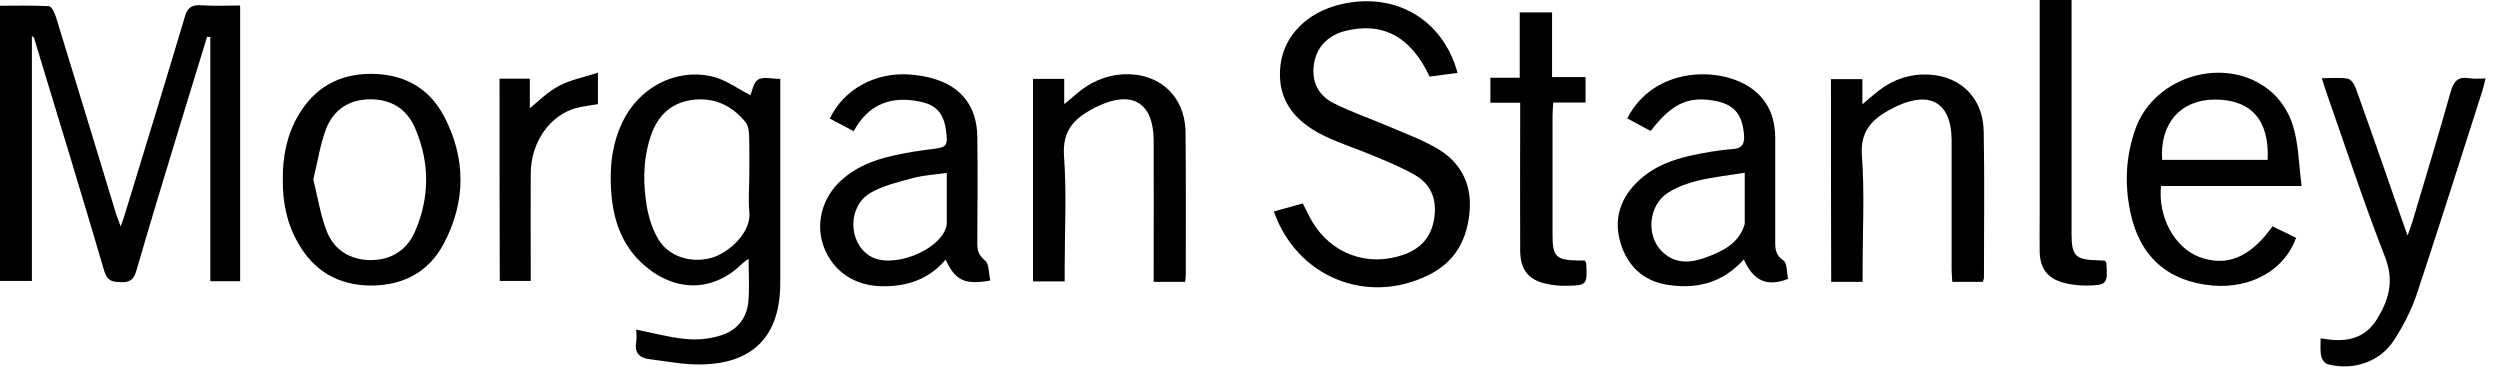 <svg width="109" height="16" viewBox="0 0 109 16" fill="none" xmlns="http://www.w3.org/2000/svg">
<path d="M9.03 1.6C8.66 2.81 8.29 4.01 7.92 5.22C7.25 7.42 6.58 9.61 5.94 11.82C5.83 12.21 5.64 12.32 5.25 12.3C4.89 12.29 4.68 12.25 4.55 11.83C3.56 8.46 2.53 5.1 1.51 1.74C1.51 1.69 1.49 1.62 1.39 1.57C1.39 5.12 1.39 8.67 1.39 12.25C0.9 12.25 0.46 12.25 0 12.25C0 8.27 0 4.29 0 0.25C0.71 0.25 1.43 0.23 2.14 0.27C2.25 0.28 2.38 0.56 2.44 0.74C3.32 3.59 4.18 6.44 5.05 9.29C5.1 9.45 5.16 9.6 5.26 9.87C5.35 9.62 5.41 9.47 5.45 9.32C6.32 6.47 7.2 3.62 8.05 0.76C8.16 0.34 8.35 0.2 8.78 0.23C9.33 0.27 9.88 0.24 10.47 0.24C10.47 4.26 10.47 8.24 10.47 12.26C10.05 12.26 9.63 12.26 9.17 12.26C9.17 8.71 9.17 5.17 9.17 1.62C9.12 1.61 9.08 1.61 9.03 1.6Z" fill="black"/>
<path d="M32.72 4.15C32.79 3.99 32.84 3.61 33.05 3.47C33.27 3.33 33.64 3.44 34.02 3.44C34.02 3.63 34.02 3.81 34.02 3.99C34.02 6.77 34.02 9.55 34.02 12.33C34.02 14.65 32.84 15.87 30.52 15.89C29.79 15.9 29.05 15.75 28.32 15.66C27.88 15.61 27.65 15.38 27.74 14.9C27.77 14.72 27.74 14.53 27.74 14.37C28.48 14.52 29.18 14.71 29.89 14.78C30.39 14.83 30.93 14.78 31.41 14.63C32.12 14.42 32.57 13.88 32.63 13.13C32.68 12.54 32.64 11.94 32.64 11.28C32.53 11.36 32.47 11.4 32.41 11.45C31.15 12.71 29.54 12.77 28.15 11.62C27.02 10.67 26.67 9.39 26.63 7.99C26.6 7.07 26.73 6.18 27.13 5.34C27.84 3.84 29.42 2.97 31.03 3.33C31.63 3.46 32.16 3.87 32.72 4.15ZM32.67 7.65C32.67 7.05 32.68 6.45 32.66 5.85C32.65 5.67 32.61 5.46 32.51 5.33C31.89 4.57 31.08 4.21 30.09 4.37C29.16 4.53 28.62 5.14 28.35 6C28.02 7.04 28.03 8.1 28.23 9.16C28.32 9.6 28.48 10.06 28.71 10.44C29.17 11.2 30.14 11.49 31.03 11.24C31.79 11.02 32.78 10.11 32.67 9.23C32.62 8.72 32.67 8.18 32.67 7.65Z" fill="black"/>
<path d="M55.54 9.22C55.95 9.11 56.36 8.99 56.8 8.87C56.94 9.13 57.06 9.4 57.2 9.64C58.03 11.07 59.65 11.66 61.21 11.1C61.95 10.84 62.41 10.32 62.53 9.53C62.66 8.72 62.41 8.04 61.69 7.63C61.1 7.29 60.46 7.03 59.83 6.77C59.14 6.48 58.41 6.25 57.73 5.92C56.27 5.21 55.67 4.19 55.83 2.83C55.99 1.55 56.98 0.54 58.45 0.19C60.82 -0.37 62.91 0.83 63.55 3.18C63.13 3.23 62.72 3.29 62.33 3.34C61.52 1.6 60.29 0.94 58.65 1.35C57.9 1.54 57.4 2.06 57.29 2.78C57.17 3.55 57.47 4.16 58.15 4.5C58.9 4.88 59.7 5.15 60.47 5.48C61.19 5.79 61.94 6.06 62.62 6.45C63.64 7.03 64.16 7.95 64.08 9.15C63.99 10.42 63.46 11.42 62.27 12C59.58 13.32 56.54 12.07 55.54 9.22Z" fill="black"/>
<path d="M100.35 8.11C98.21 8.11 96.21 8.11 94.22 8.11C94.08 9.46 94.81 10.79 95.88 11.2C97.08 11.65 98.11 11.23 99.08 9.87C99.42 10.03 99.77 10.2 100.11 10.37C99.61 11.77 98.15 12.59 96.48 12.45C94.53 12.28 93.3 11.2 92.89 9.28C92.62 8.03 92.68 6.79 93.12 5.58C93.96 3.3 97.04 2.4 98.94 3.93C99.41 4.3 99.8 4.9 99.97 5.47C100.22 6.28 100.23 7.17 100.35 8.11ZM94.27 6.97C95.8 6.97 97.34 6.97 98.87 6.97C98.95 5.23 98.15 4.34 96.56 4.34C95.07 4.35 94.16 5.39 94.27 6.97Z" fill="black"/>
<path d="M71.97 5.71C71.63 5.53 71.29 5.35 70.95 5.16C72.1 2.91 74.96 2.88 76.33 3.83C77.11 4.37 77.4 5.14 77.4 6.05C77.4 7.56 77.4 9.07 77.4 10.58C77.4 10.9 77.44 11.14 77.76 11.36C77.93 11.48 77.9 11.9 77.96 12.16C77.04 12.52 76.45 12.25 76.03 11.31C75.12 12.33 73.97 12.63 72.66 12.41C71.63 12.24 70.96 11.58 70.66 10.61C70.36 9.63 70.6 8.74 71.32 8C72.22 7.07 73.42 6.81 74.63 6.61C74.94 6.56 75.24 6.52 75.55 6.5C75.95 6.48 76.07 6.27 76.04 5.89C75.97 4.96 75.59 4.52 74.67 4.38C73.57 4.2 72.86 4.55 71.97 5.71ZM76.07 7.53C75.35 7.65 74.67 7.72 74.01 7.88C73.57 7.99 73.12 8.15 72.73 8.4C71.86 8.95 71.75 10.31 72.5 11C73.07 11.53 73.74 11.46 74.39 11.22C75.12 10.95 75.82 10.61 76.07 9.77C76.07 9.75 76.07 9.74 76.07 9.72C76.07 8.99 76.07 8.27 76.07 7.53Z" fill="black"/>
<path d="M43.18 12.23C42.06 12.43 41.65 12.23 41.23 11.32C40.49 12.19 39.53 12.5 38.44 12.48C37.26 12.46 36.32 11.83 35.92 10.77C35.54 9.77 35.84 8.62 36.68 7.86C37.56 7.06 38.67 6.81 39.79 6.62C40.04 6.58 40.3 6.54 40.56 6.51C41.3 6.43 41.34 6.37 41.24 5.65C41.14 4.94 40.81 4.57 40.11 4.43C38.86 4.17 37.87 4.53 37.22 5.72C36.86 5.53 36.52 5.35 36.18 5.17C36.79 3.88 38.19 3.13 39.69 3.25C40.03 3.28 40.38 3.33 40.7 3.43C41.92 3.78 42.59 4.66 42.61 5.93C42.63 7.49 42.62 9.05 42.61 10.62C42.61 10.93 42.68 11.14 42.95 11.36C43.13 11.5 43.1 11.91 43.18 12.23ZM41.28 7.54C40.73 7.62 40.24 7.64 39.78 7.77C39.16 7.94 38.5 8.09 37.95 8.41C36.96 8.99 36.97 10.55 37.91 11.15C38.84 11.76 40.97 10.95 41.26 9.88C41.27 9.83 41.28 9.78 41.28 9.73C41.28 9 41.28 8.29 41.28 7.54Z" fill="black"/>
<path d="M12.33 7.84C12.32 6.85 12.5 5.91 12.99 5.06C13.69 3.84 14.76 3.22 16.17 3.22C17.58 3.22 18.69 3.81 19.35 5.05C20.32 6.89 20.32 8.78 19.35 10.62C18.69 11.87 17.57 12.45 16.17 12.45C14.77 12.44 13.69 11.83 13 10.6C12.5 9.74 12.32 8.8 12.33 7.84ZM13.66 7.82C13.85 8.59 13.97 9.38 14.25 10.09C14.57 10.9 15.26 11.33 16.15 11.34C17.07 11.34 17.75 10.9 18.1 10.08C18.74 8.6 18.74 7.08 18.1 5.59C17.75 4.77 17.08 4.33 16.15 4.33C15.22 4.33 14.55 4.78 14.22 5.61C13.96 6.3 13.85 7.05 13.66 7.82Z" fill="black"/>
<path d="M51.67 12.29C51.2 12.29 50.79 12.29 50.3 12.29C50.3 12.07 50.3 11.88 50.3 11.68C50.3 9.83 50.31 7.97 50.3 6.12C50.29 4.48 49.37 3.92 47.87 4.63C47.78 4.67 47.69 4.72 47.6 4.77C46.79 5.2 46.32 5.74 46.39 6.79C46.51 8.41 46.42 10.05 46.42 11.68C46.42 11.87 46.42 12.05 46.42 12.27C45.94 12.27 45.5 12.27 45.04 12.27C45.04 9.32 45.04 6.39 45.04 3.44C45.49 3.44 45.91 3.44 46.4 3.44C46.4 3.77 46.4 4.1 46.4 4.54C46.63 4.35 46.77 4.24 46.9 4.12C47.49 3.61 48.16 3.29 48.94 3.24C50.53 3.15 51.67 4.18 51.69 5.77C51.71 7.85 51.7 9.92 51.7 12C51.7 12.09 51.68 12.17 51.67 12.29Z" fill="black"/>
<path d="M79.83 3.45C80.3 3.45 80.72 3.45 81.2 3.45C81.2 3.79 81.2 4.11 81.2 4.55C81.43 4.35 81.58 4.22 81.73 4.1C82.32 3.59 83 3.28 83.79 3.25C85.35 3.19 86.46 4.17 86.49 5.73C86.53 7.86 86.5 9.98 86.5 12.11C86.5 12.16 86.47 12.21 86.45 12.29C86.03 12.29 85.61 12.29 85.12 12.29C85.11 12.11 85.09 11.93 85.09 11.75C85.09 9.86 85.09 7.98 85.09 6.09C85.08 4.52 84.2 3.96 82.76 4.6C82.62 4.66 82.48 4.74 82.35 4.81C81.57 5.24 81.1 5.77 81.18 6.8C81.3 8.42 81.21 10.06 81.21 11.69C81.21 11.88 81.21 12.06 81.21 12.29C80.73 12.29 80.3 12.29 79.84 12.29C79.83 9.33 79.83 6.41 79.83 3.45Z" fill="black"/>
<path d="M101.18 14.75C101.4 14.78 101.56 14.81 101.71 14.82C102.53 14.88 103.19 14.64 103.64 13.91C104.16 13.06 104.39 12.25 103.99 11.21C103.06 8.84 102.27 6.41 101.42 4C101.36 3.83 101.31 3.65 101.23 3.41C101.65 3.41 102.01 3.37 102.36 3.43C102.5 3.45 102.65 3.67 102.71 3.84C103.41 5.79 104.09 7.75 104.77 9.71C104.82 9.85 104.87 10 104.97 10.27C105.07 9.99 105.13 9.83 105.18 9.67C105.74 7.78 106.32 5.9 106.85 4C106.98 3.54 107.17 3.33 107.66 3.41C107.88 3.45 108.1 3.42 108.37 3.42C108.32 3.61 108.29 3.76 108.25 3.9C107.3 6.87 106.36 9.84 105.38 12.8C105.14 13.52 104.78 14.22 104.36 14.86C103.75 15.79 102.57 16.17 101.49 15.88C101.37 15.85 101.24 15.68 101.21 15.55C101.15 15.3 101.18 15.05 101.18 14.75Z" fill="black"/>
<path d="M66.28 4.48C65.8 4.48 65.41 4.48 64.98 4.48C64.98 4.11 64.98 3.78 64.98 3.39C65.4 3.39 65.81 3.39 66.26 3.39C66.26 2.42 66.26 1.5 66.26 0.54C66.75 0.54 67.18 0.54 67.67 0.54C67.67 1.46 67.67 2.38 67.67 3.36C68.18 3.36 68.63 3.36 69.13 3.36C69.13 3.75 69.13 4.08 69.13 4.47C68.68 4.47 68.23 4.47 67.72 4.47C67.71 4.71 67.69 4.89 67.69 5.07C67.69 6.79 67.69 8.5 67.69 10.22C67.69 11.19 67.83 11.34 68.82 11.36C68.92 11.36 69.02 11.36 69.1 11.36C69.14 11.43 69.16 11.46 69.16 11.49C69.21 12.42 69.19 12.45 68.28 12.46C67.97 12.47 67.66 12.43 67.36 12.36C66.62 12.18 66.29 11.74 66.28 10.94C66.27 9 66.28 7.06 66.28 5.12C66.28 4.92 66.28 4.74 66.28 4.48Z" fill="black"/>
<path d="M88.93 0C89.41 0 89.83 0 90.32 0C90.32 0.19 90.32 0.37 90.32 0.55C90.32 3.76 90.32 6.97 90.32 10.18C90.32 11.16 90.48 11.33 91.49 11.35C91.59 11.35 91.69 11.36 91.78 11.37C91.81 11.42 91.84 11.45 91.84 11.48C91.9 12.39 91.86 12.44 90.95 12.45C90.63 12.45 90.29 12.41 89.98 12.33C89.28 12.14 88.95 11.72 88.93 10.99C88.92 10.49 88.93 9.99 88.93 9.5C88.93 6.55 88.93 3.6 88.93 0.65C88.93 0.44 88.93 0.23 88.93 0Z" fill="black"/>
<path d="M21.78 3.43C22.23 3.43 22.63 3.43 23.1 3.43C23.1 3.93 23.1 4.41 23.1 4.72C23.47 4.42 23.88 4 24.38 3.74C24.87 3.48 25.45 3.37 26.07 3.17C26.07 3.73 26.07 4.13 26.07 4.54C25.75 4.6 25.44 4.63 25.15 4.7C23.98 5.01 23.15 6.19 23.14 7.56C23.13 8.93 23.14 10.3 23.14 11.67C23.14 11.85 23.14 12.04 23.14 12.25C22.67 12.25 22.25 12.25 21.79 12.25C21.78 9.33 21.78 6.41 21.78 3.43Z" fill="black"/>
</svg>
